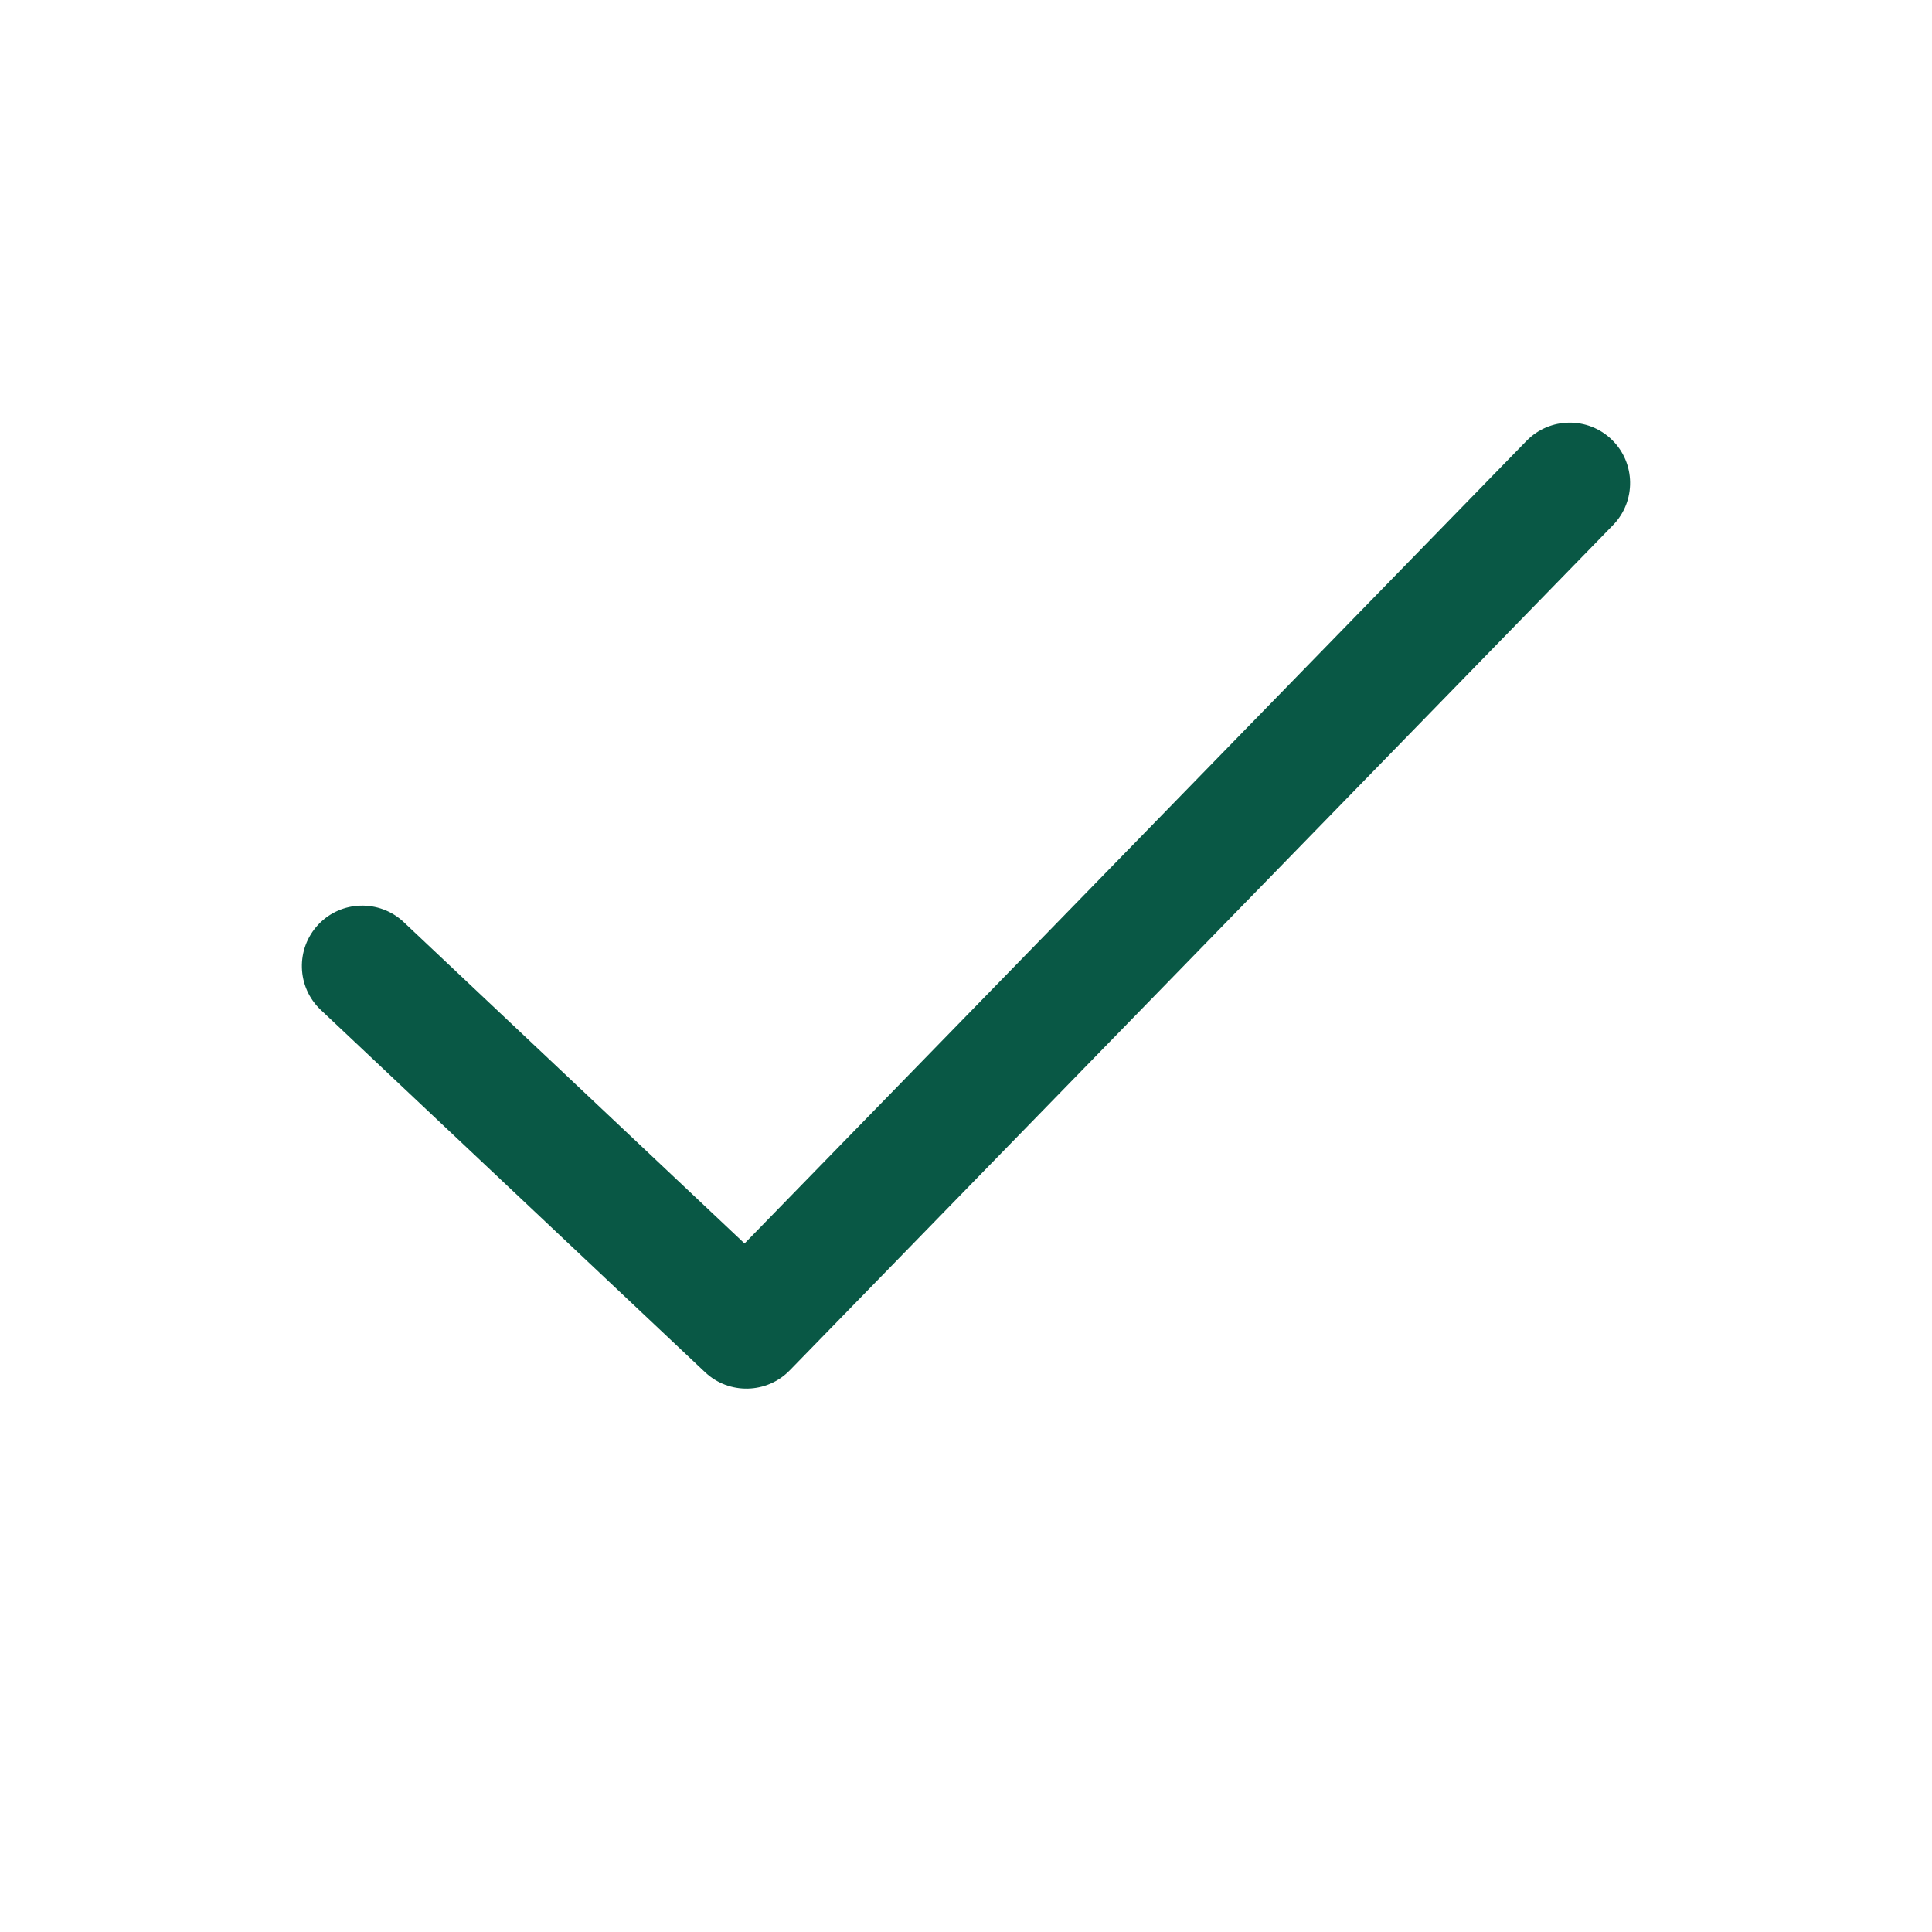 <svg xmlns="http://www.w3.org/2000/svg" width="16" height="16" viewBox="0 0 16 16" fill="none">
  <path d="M12.642 3.651C12.834 3.454 13.151 3.449 13.349 3.642C13.546 3.834 13.551 4.151 13.358 4.349L6.54 11.349C6.35 11.544 6.037 11.551 5.839 11.364L2.657 8.364C2.456 8.175 2.447 7.858 2.636 7.657C2.825 7.456 3.142 7.447 3.343 7.636L6.166 10.298L12.642 3.651Z" fill="#095845"/>
</svg>
